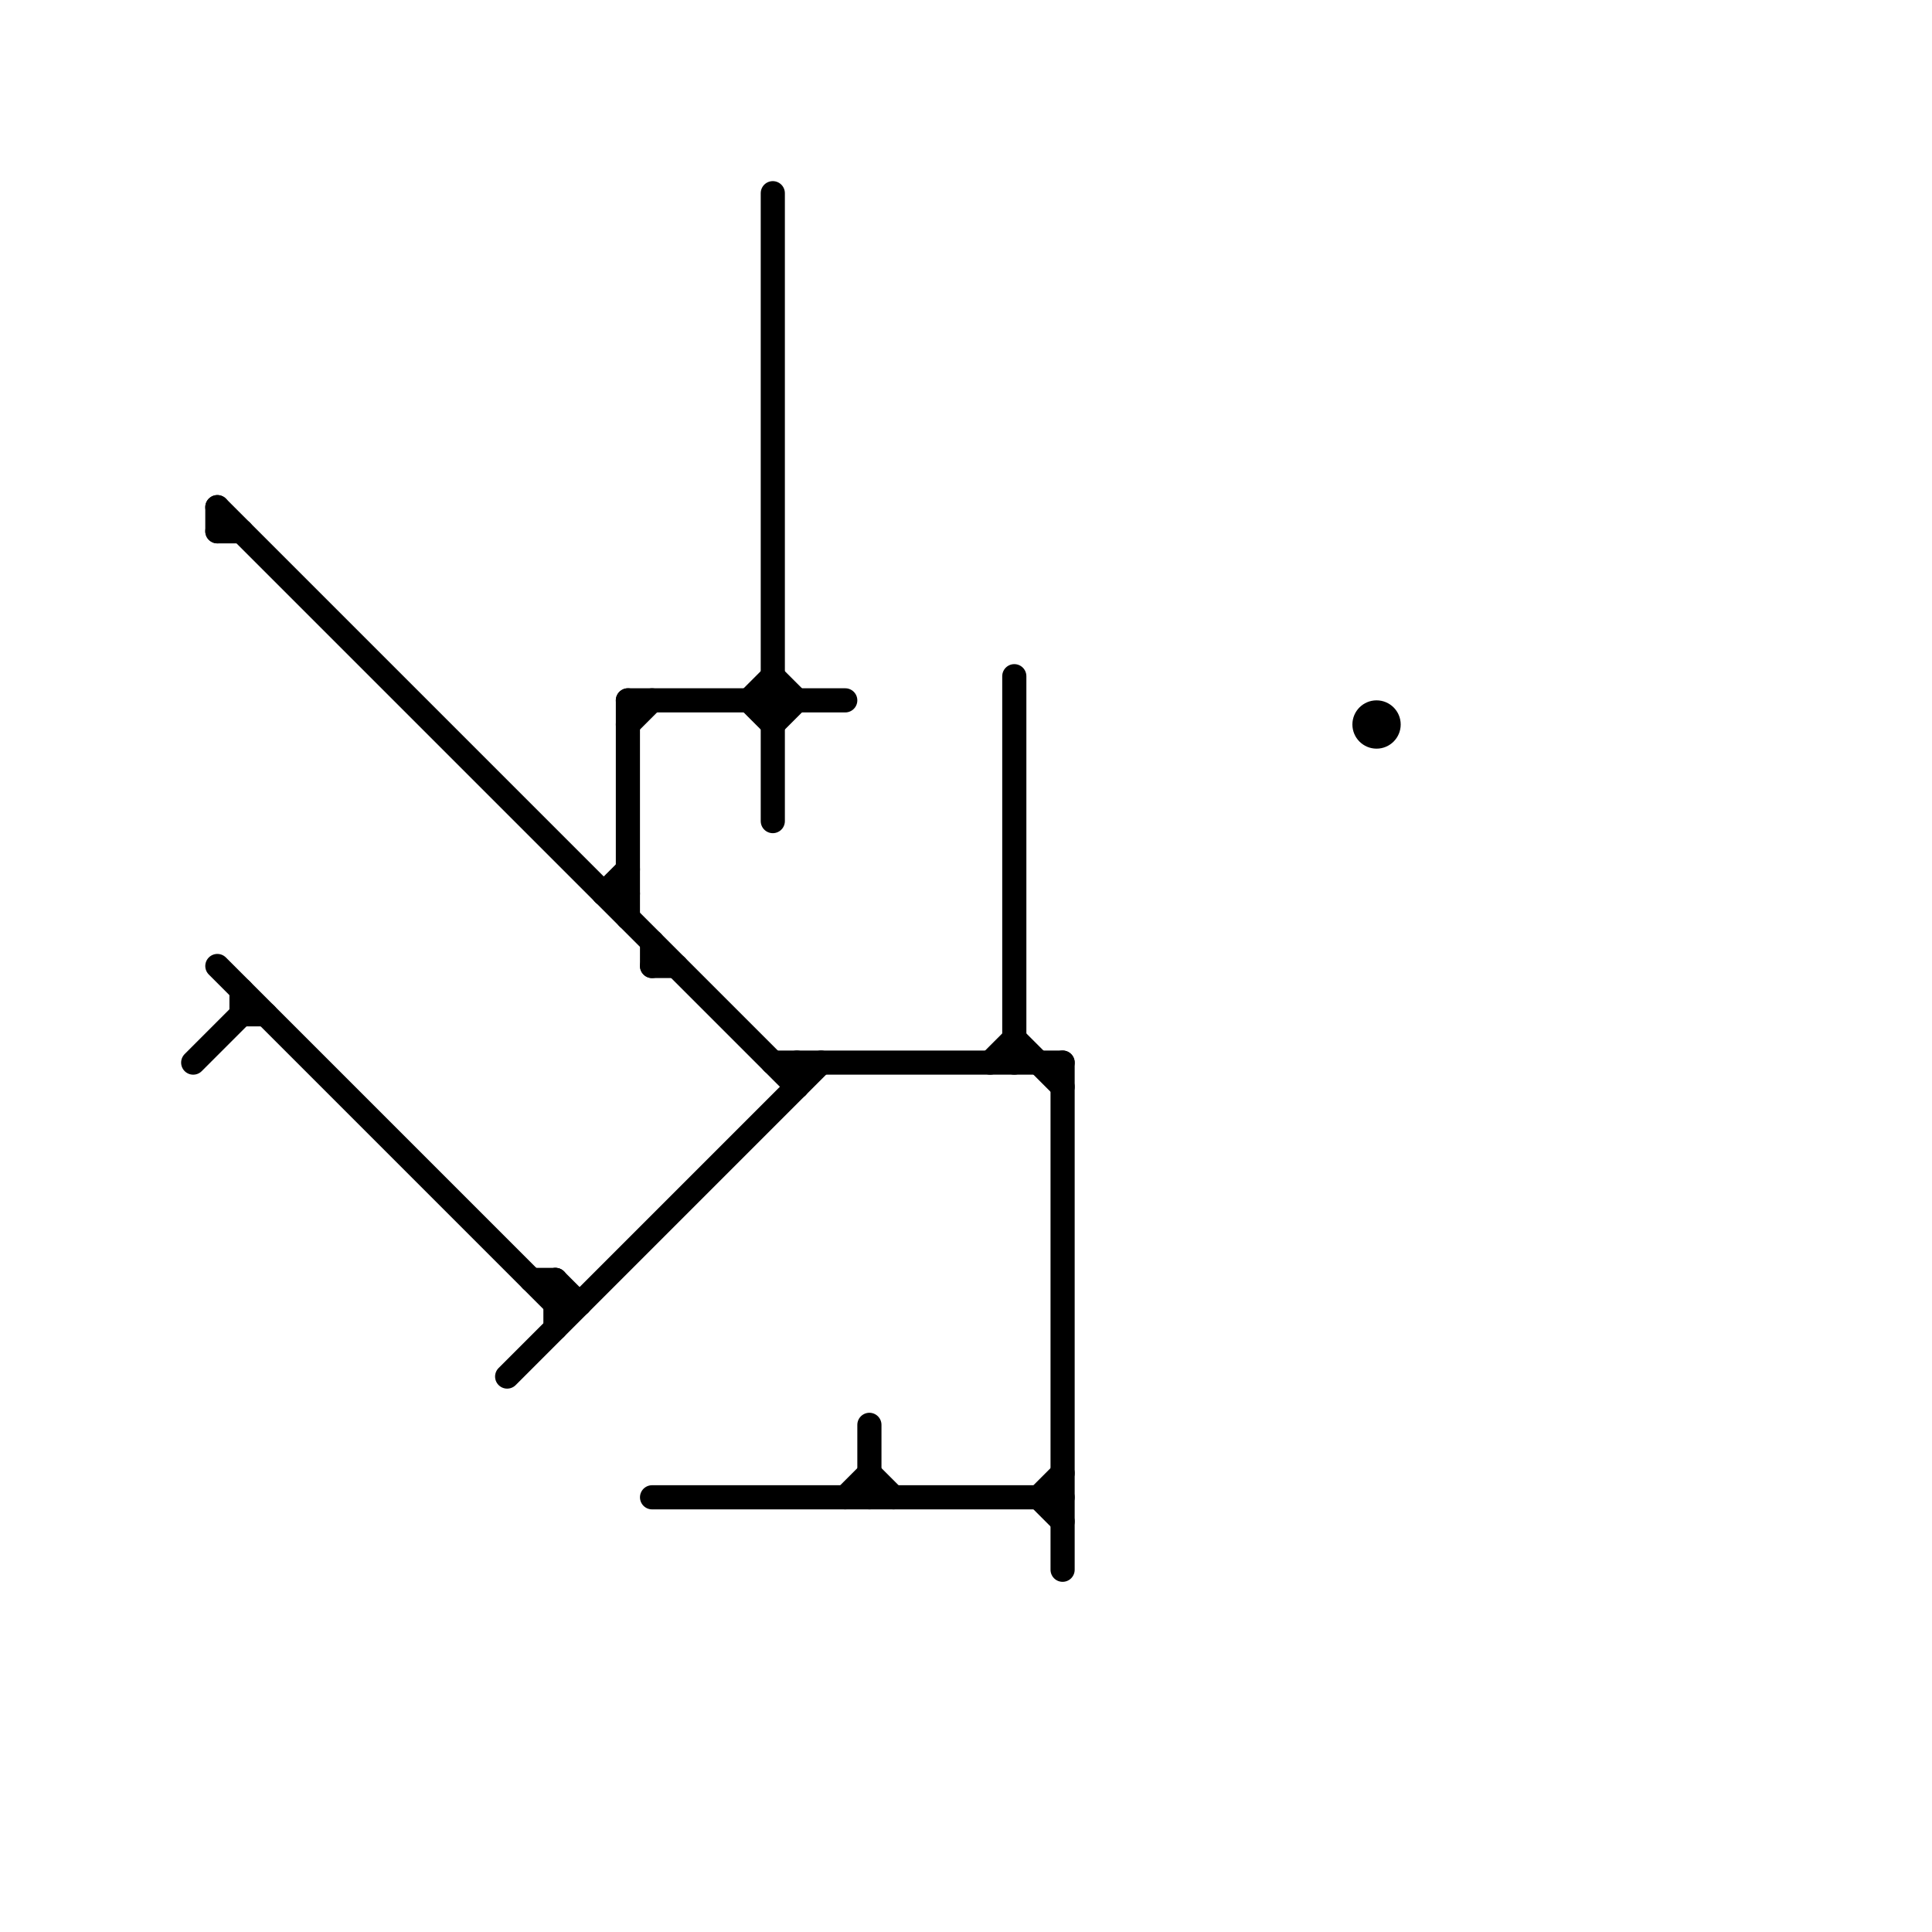 
<svg version="1.1" xmlns="http://www.w3.org/2000/svg" viewBox="0 0 80 80">
<style>line { stroke-width: 1; fill: none; stroke-linecap: round; stroke-linejoin: round; } .c0 { stroke: #000000 }</style><line class="c0" x1="31" y1="29" x2="32" y2="28"/><line class="c0" x1="9" y1="21" x2="9" y2="22"/><line class="c0" x1="36" y1="59" x2="36" y2="62"/><line class="c0" x1="42" y1="28" x2="42" y2="44"/><line class="c0" x1="27" y1="62" x2="44" y2="62"/><line class="c0" x1="41" y1="44" x2="42" y2="43"/><line class="c0" x1="22" y1="53" x2="23" y2="53"/><line class="c0" x1="43" y1="62" x2="44" y2="61"/><line class="c0" x1="25" y1="37" x2="26" y2="37"/><line class="c0" x1="8" y1="44" x2="10" y2="42"/><line class="c0" x1="36" y1="61" x2="37" y2="62"/><line class="c0" x1="10" y1="42" x2="11" y2="42"/><line class="c0" x1="23" y1="54" x2="24" y2="54"/><line class="c0" x1="9" y1="22" x2="10" y2="22"/><line class="c0" x1="42" y1="43" x2="44" y2="45"/><line class="c0" x1="31" y1="29" x2="32" y2="30"/><line class="c0" x1="21" y1="57" x2="34" y2="44"/><line class="c0" x1="44" y1="44" x2="44" y2="65"/><line class="c0" x1="35" y1="62" x2="36" y2="61"/><line class="c0" x1="32" y1="8" x2="32" y2="34"/><line class="c0" x1="25" y1="37" x2="26" y2="36"/><line class="c0" x1="43" y1="62" x2="44" y2="63"/><line class="c0" x1="9" y1="40" x2="23" y2="54"/><line class="c0" x1="33" y1="44" x2="33" y2="45"/><line class="c0" x1="27" y1="40" x2="28" y2="40"/><line class="c0" x1="10" y1="41" x2="10" y2="42"/><line class="c0" x1="9" y1="21" x2="33" y2="45"/><line class="c0" x1="32" y1="28" x2="33" y2="29"/><line class="c0" x1="32" y1="44" x2="44" y2="44"/><line class="c0" x1="26" y1="29" x2="35" y2="29"/><line class="c0" x1="23" y1="53" x2="23" y2="55"/><line class="c0" x1="32" y1="30" x2="33" y2="29"/><line class="c0" x1="23" y1="53" x2="24" y2="54"/><line class="c0" x1="26" y1="29" x2="26" y2="38"/><line class="c0" x1="26" y1="30" x2="27" y2="29"/><line class="c0" x1="27" y1="39" x2="27" y2="40"/><circle cx="57" cy="30" r="1" fill="#000000" />


</svg>

